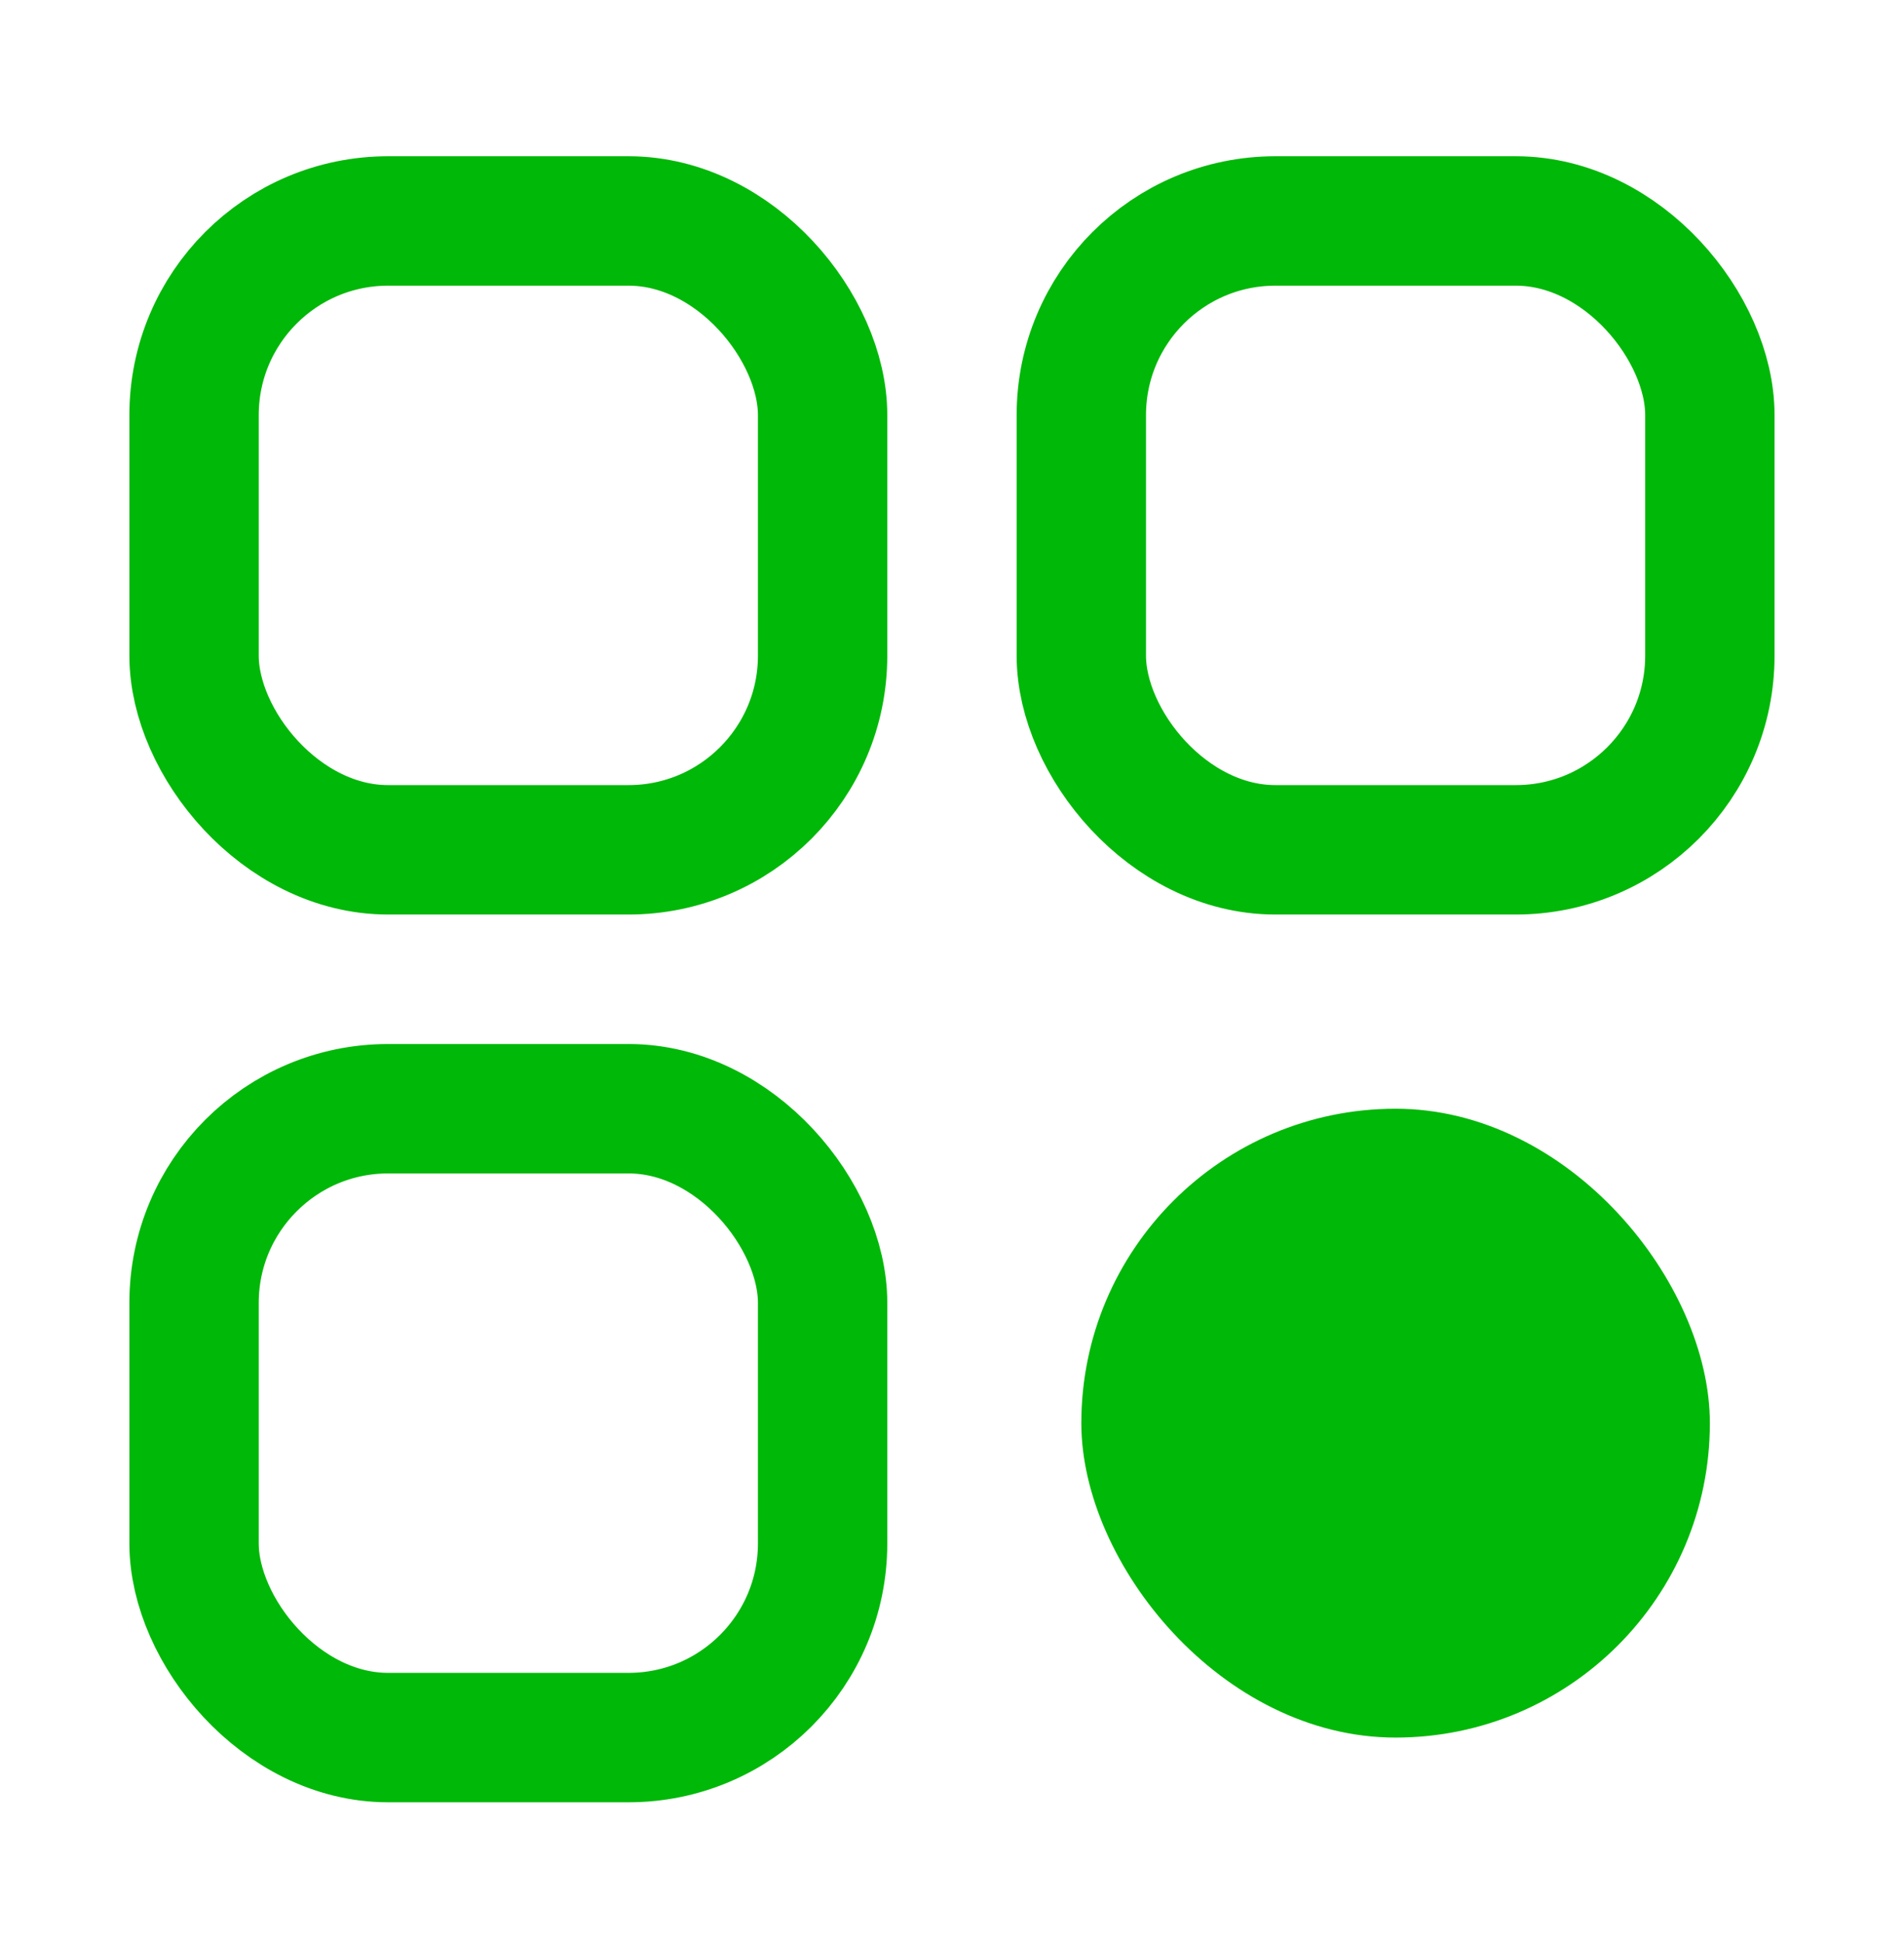 <svg width="50" height="51" viewBox="0 0 50 51" fill="none" xmlns="http://www.w3.org/2000/svg">
<rect x="5.096" y="5.8" width="16.506" height="16.506" rx="5.096" stroke="#00B808" stroke-width="3.397"/>
<rect x="28.396" y="5.8" width="16.506" height="16.506" rx="5.096" stroke="#00B808" stroke-width="3.397"/>
<rect x="5.096" y="29.102" width="16.506" height="16.506" rx="5.096" stroke="#00B808" stroke-width="3.397"/>
<rect x="28.396" y="29.102" width="16.506" height="16.506" rx="8.253" fill="#00B808"/>
</svg>
